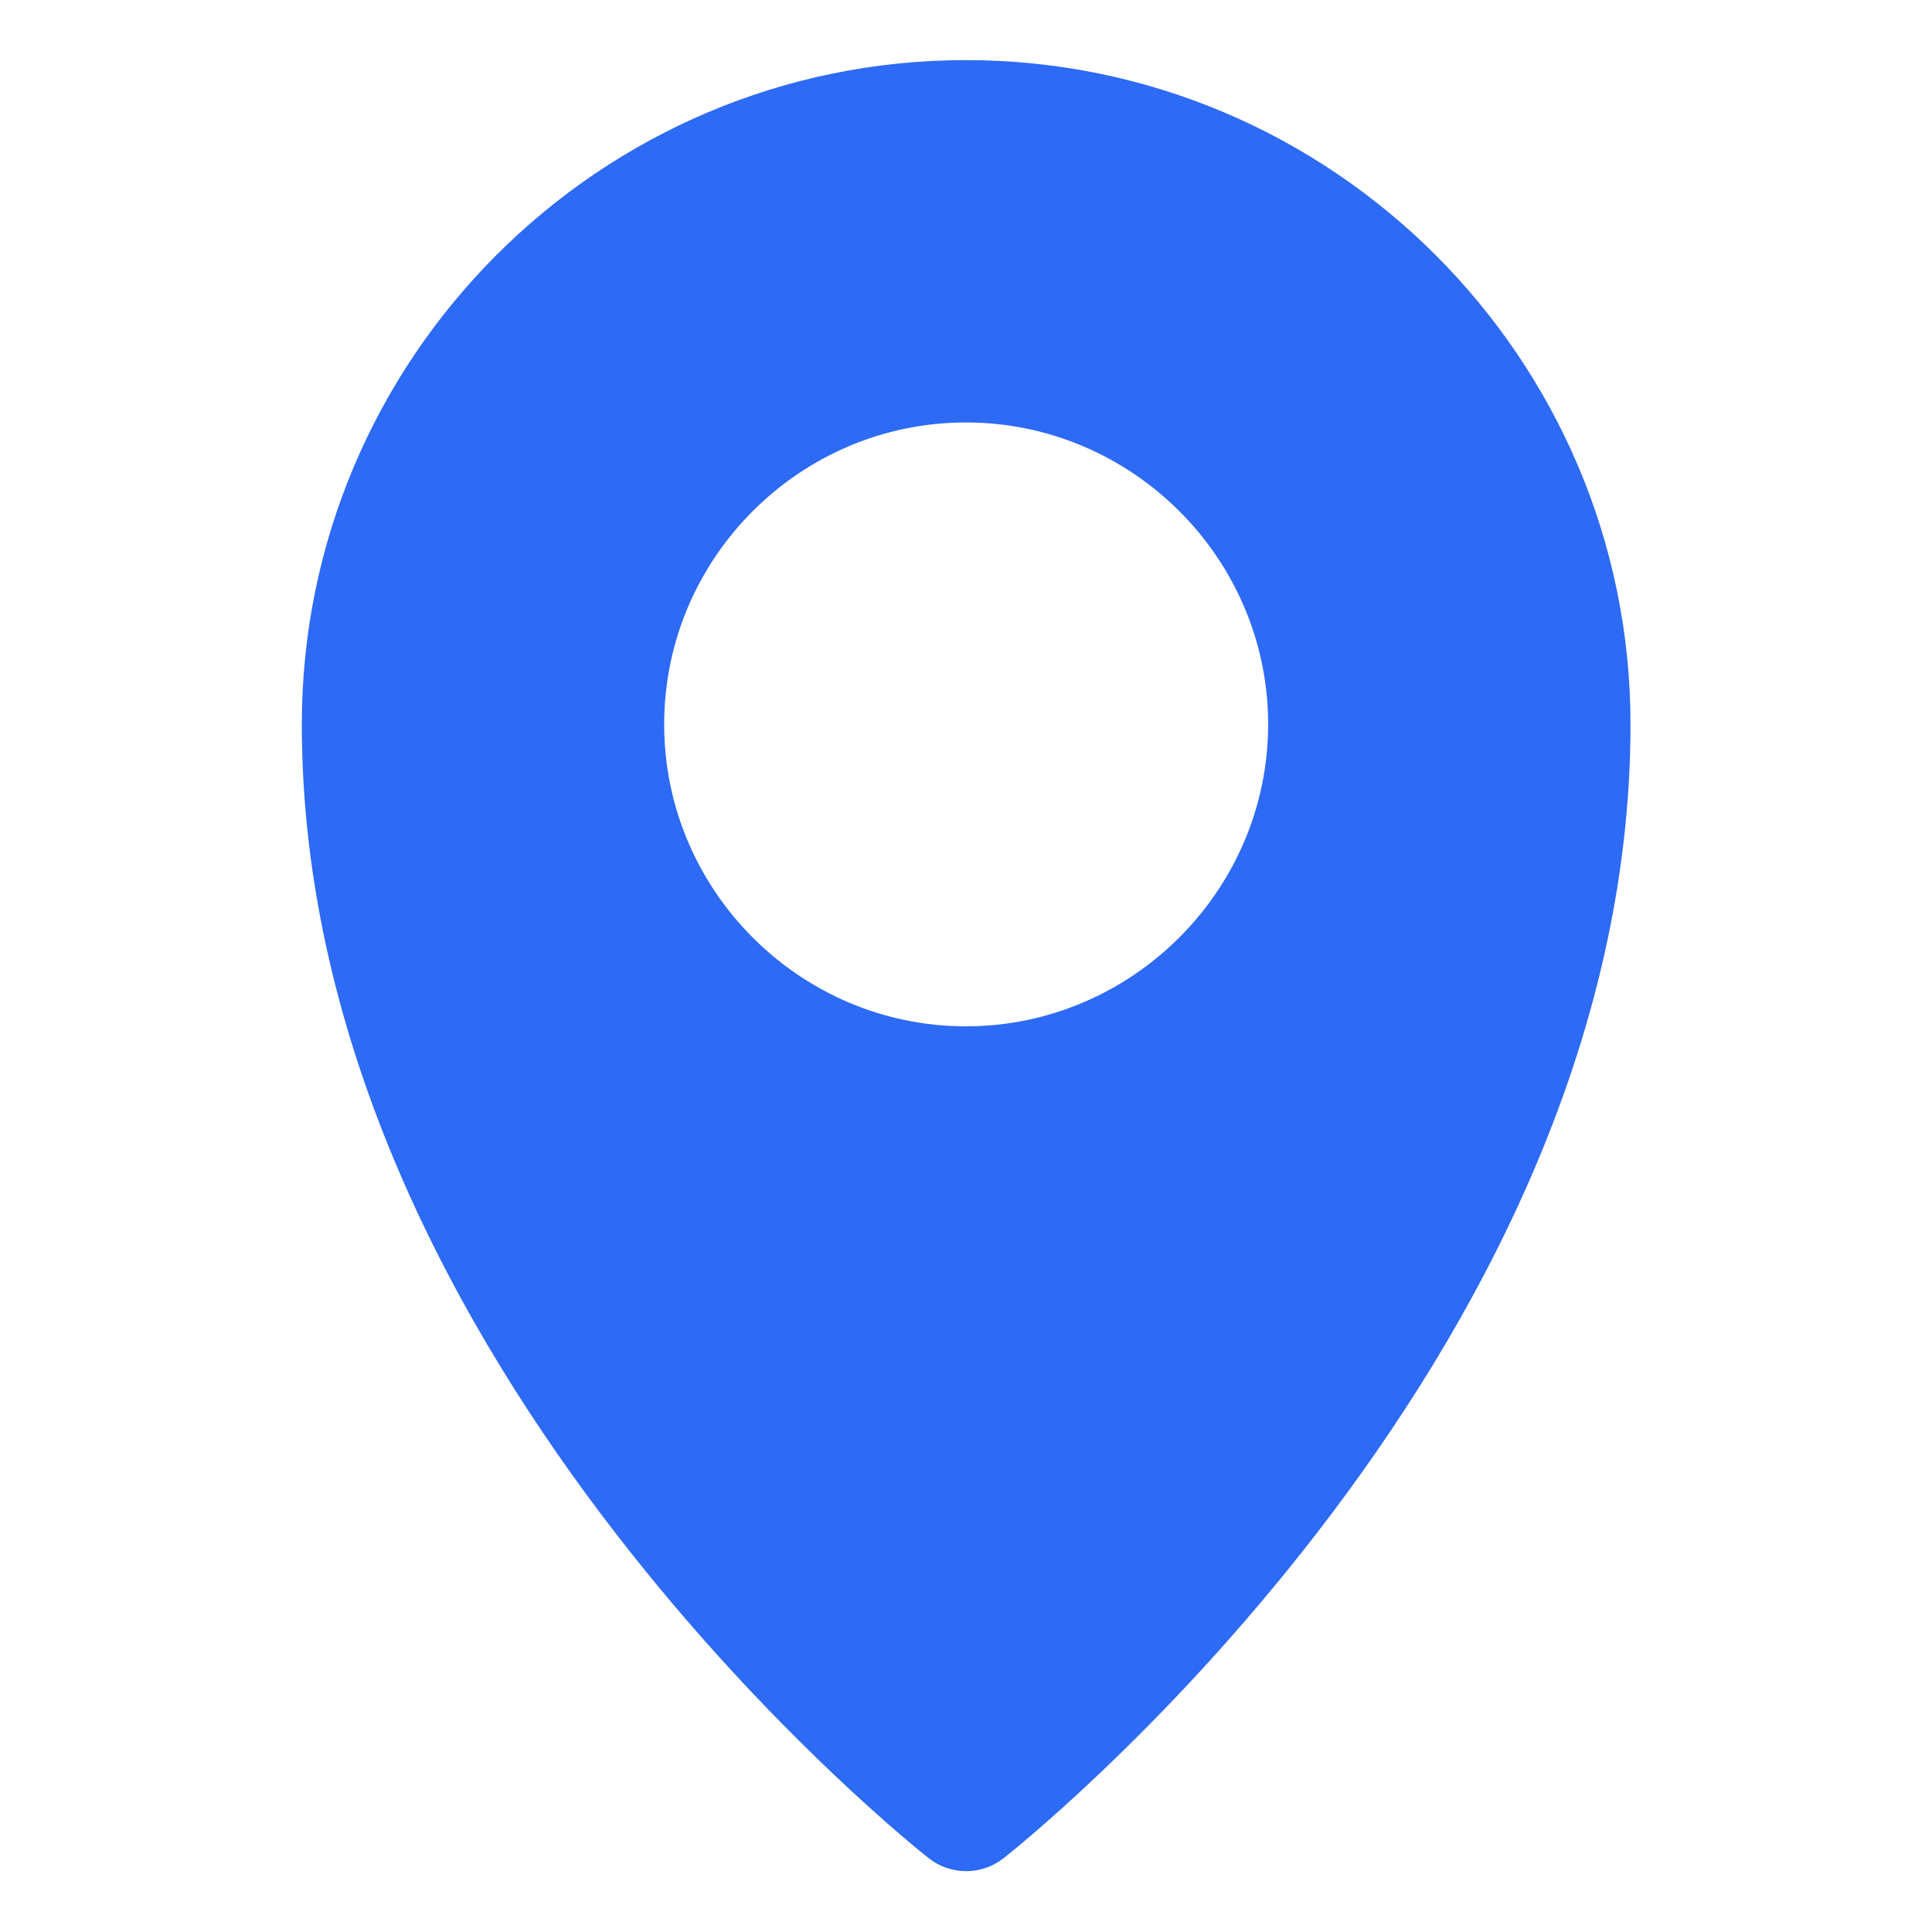 <svg xmlns="http://www.w3.org/2000/svg" width="18" height="18" viewBox="0 0 18 18" fill="none"><path d="M8.999 0.56C5.588 0.56 2.812 3.337 2.812 6.748C2.812 12.749 8.651 17.311 8.651 17.311C8.856 17.474 9.146 17.474 9.352 17.311C9.352 17.311 15.191 12.749 15.191 6.748C15.191 3.337 12.409 0.56 8.999 0.56ZM8.999 3.936C10.546 3.936 11.815 5.201 11.815 6.748C11.815 8.294 10.546 9.562 8.999 9.562C7.452 9.562 6.187 8.294 6.188 6.748C6.188 5.201 7.452 3.936 8.999 3.936Z" fill="#2D6AF6"></path></svg>